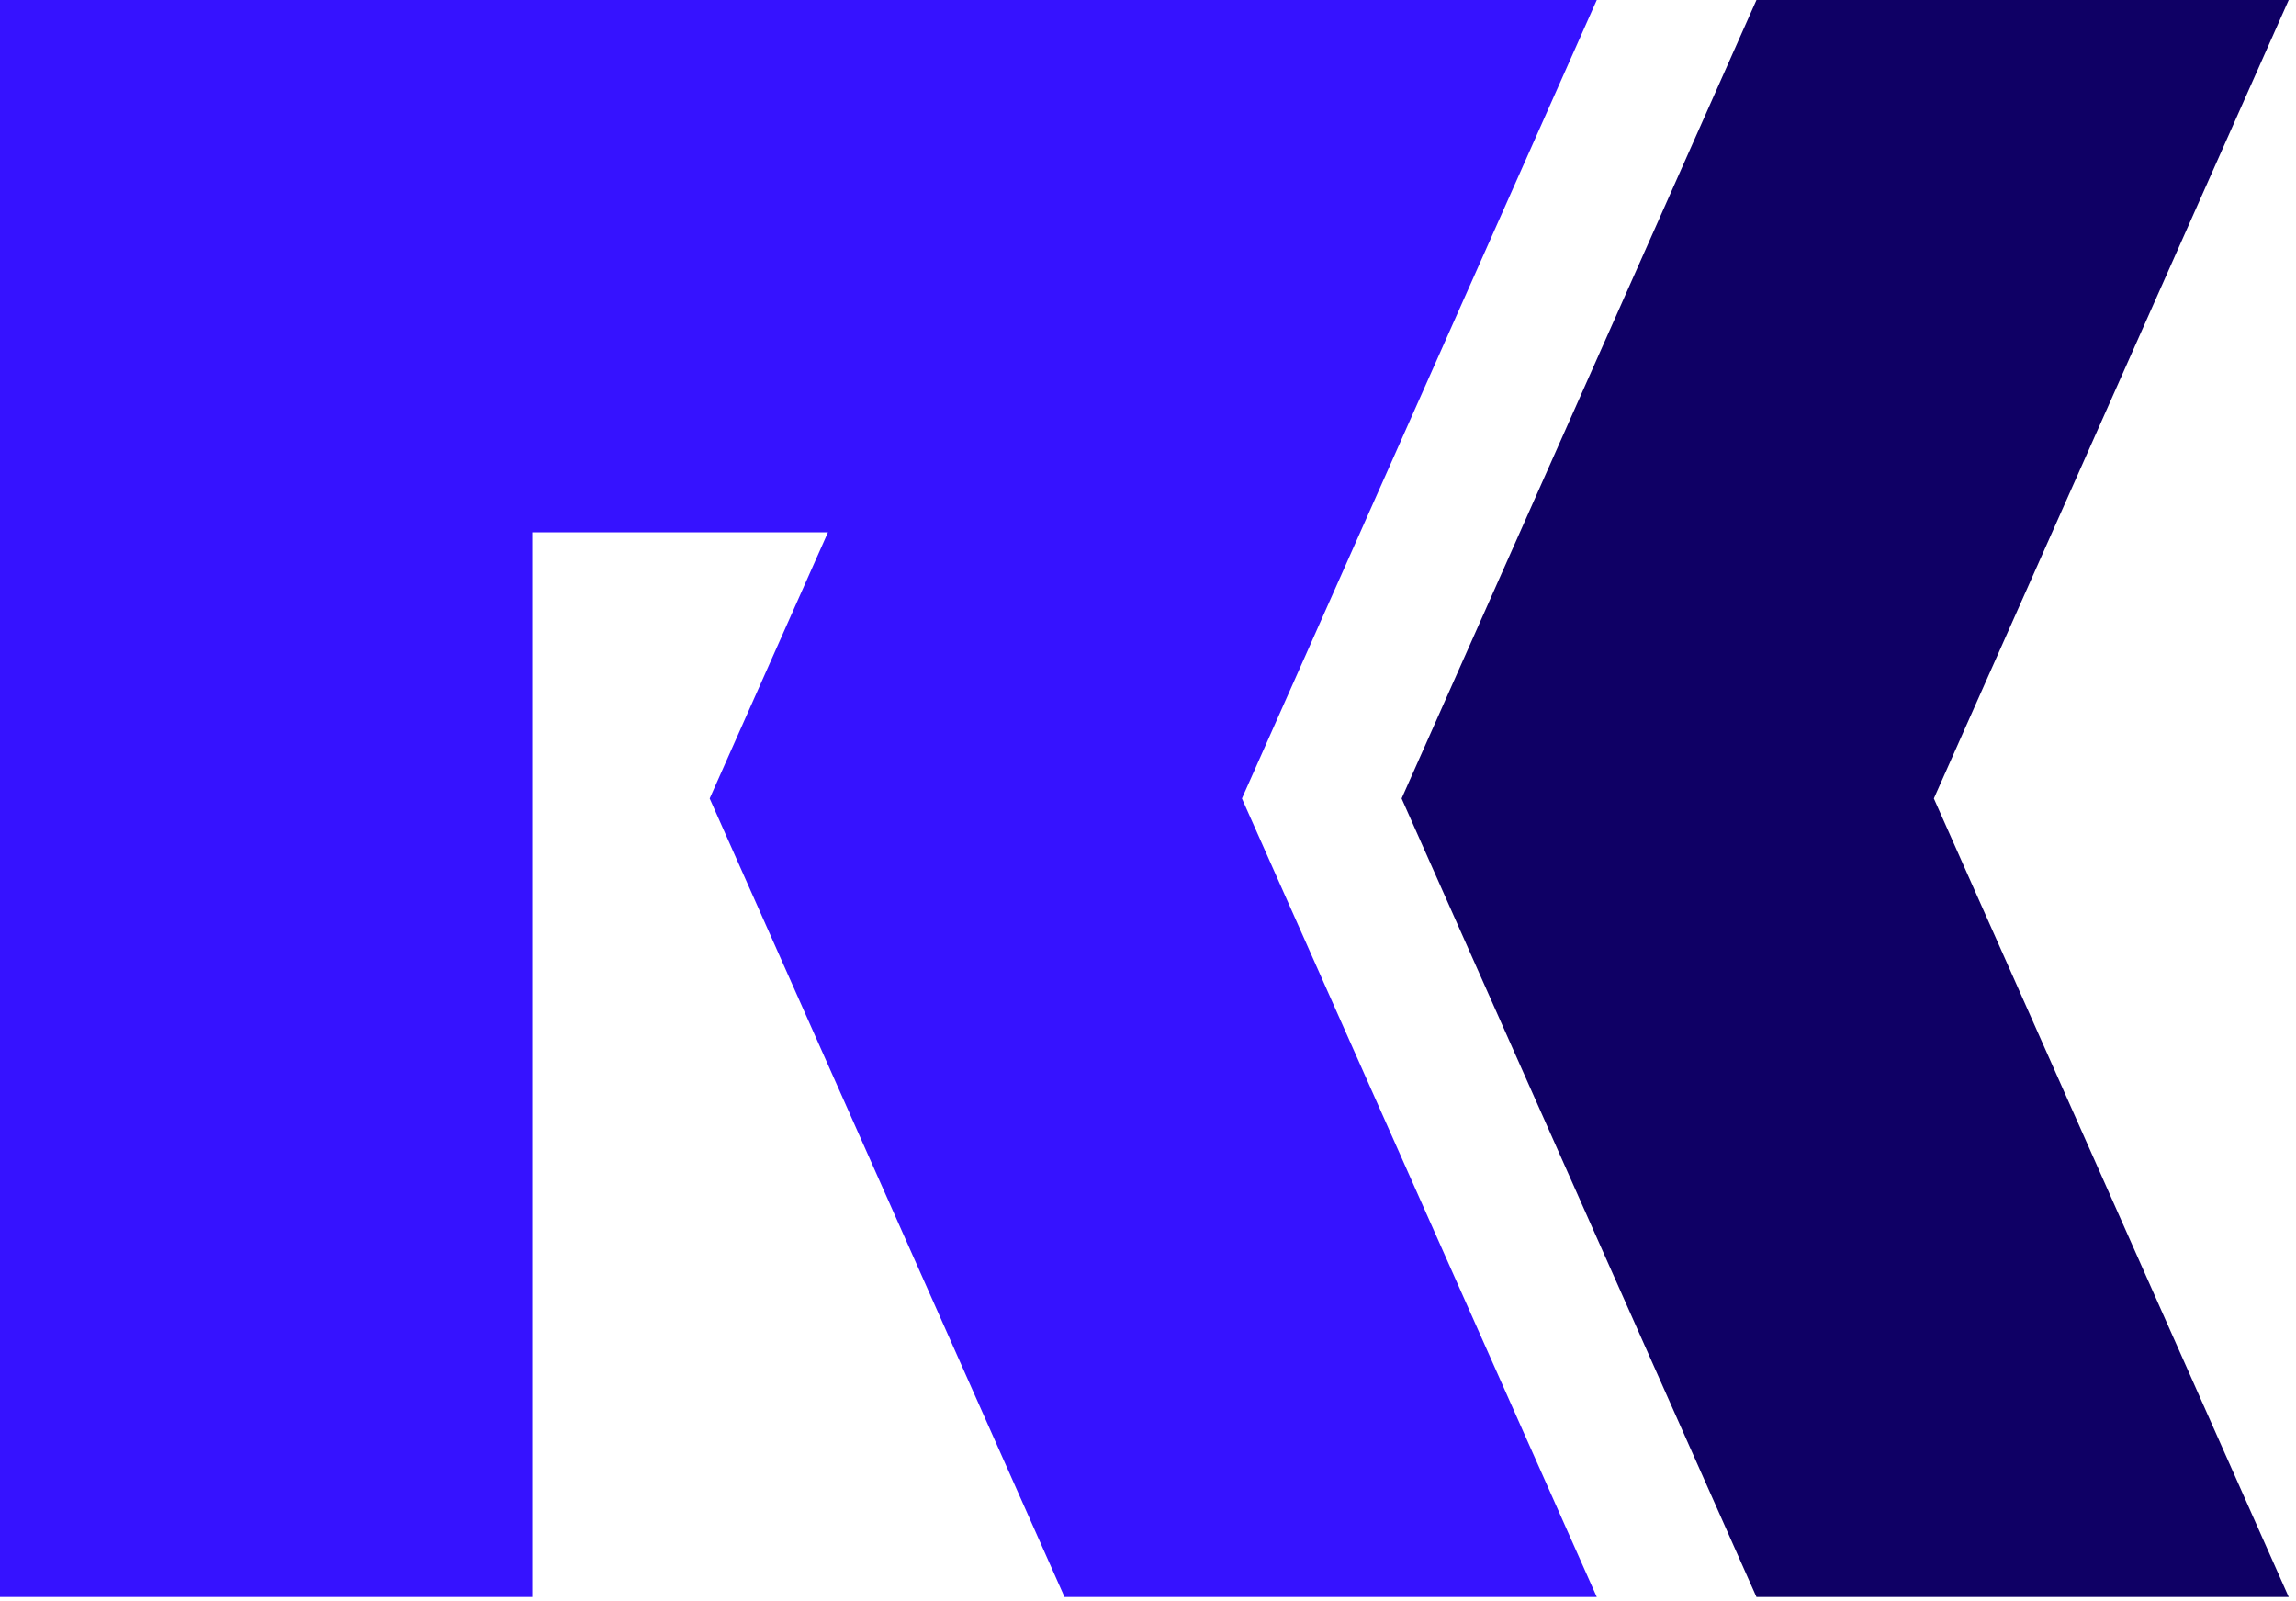 <?xml version="1.0" encoding="UTF-8"?> <svg xmlns="http://www.w3.org/2000/svg" width="304" height="212" viewBox="0 0 304 212" fill="none"><path d="M232.561 0H303.033L256.051 105.709L303.033 211.419H232.561L185.579 105.709L232.561 0Z" fill="#0F0065"></path><path d="M211.419 0L164.437 105.709L211.419 211.419H140.946L93.964 105.709L109.625 70.473H70.473V211.419H0V0H211.419Z" fill="#3612FF"></path></svg> 